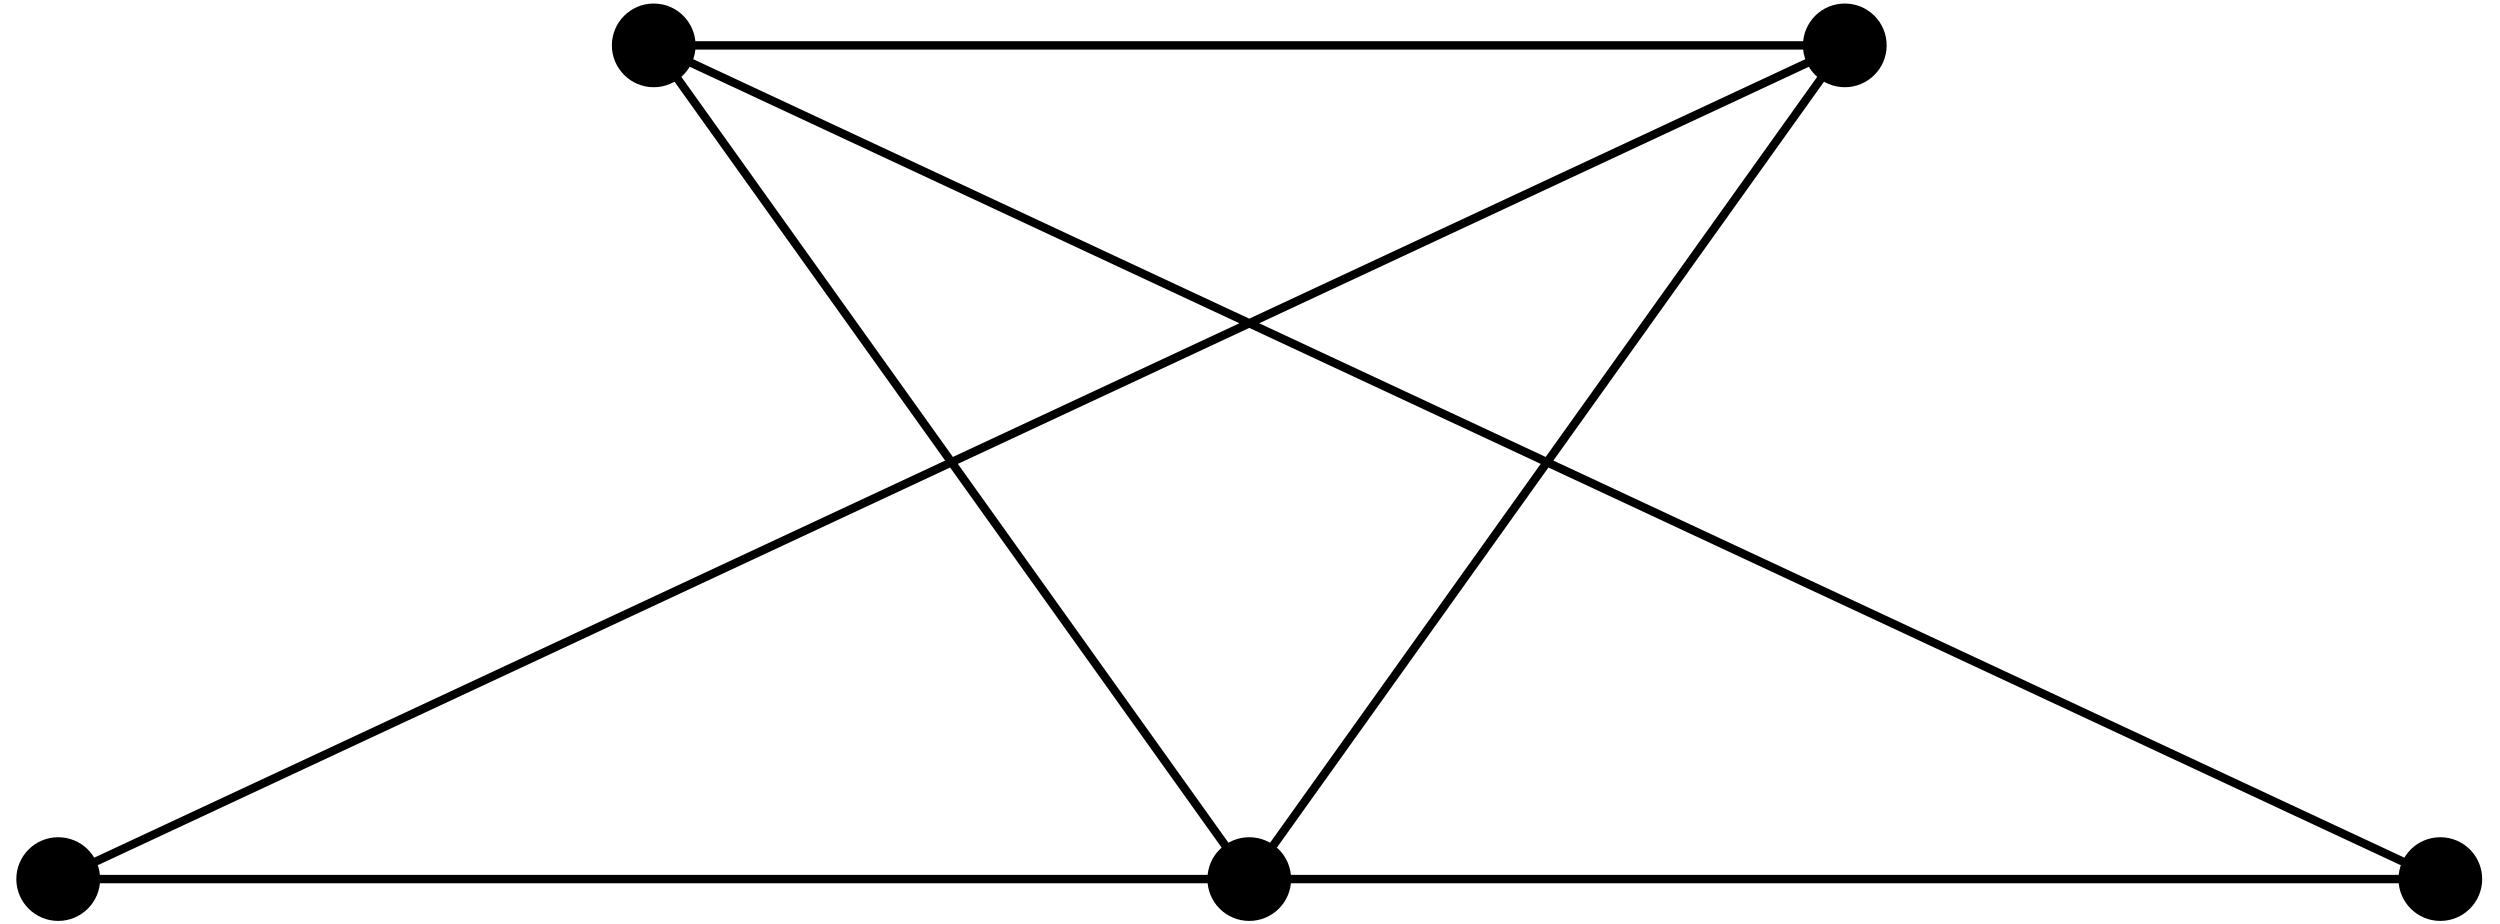 <?xml version="1.0" encoding="UTF-8"?>
<svg xmlns="http://www.w3.org/2000/svg" xmlns:xlink="http://www.w3.org/1999/xlink" width="119pt" height="44pt" viewBox="0 0 119 44" version="1.1">
<g id="surface1">
<path style="fill:none;stroke-width:0.399;stroke-linecap:butt;stroke-linejoin:miter;stroke:rgb(0%,0%,0%);stroke-opacity:1;stroke-miterlimit:10;" d="M -56.695 0 L 56.695 0 L -28.348 39.684 L 28.348 39.684 L -0 0 L -28.348 39.684 M 28.348 39.684 L -56.695 0 " transform="matrix(1,0,0,-1,59.465,41.844)"/>
<path style=" stroke:none;fill-rule:nonzero;fill:rgb(0%,0%,0%);fill-opacity:1;" d="M 4.766 41.844 C 4.766 40.742 3.871 39.852 2.77 39.852 C 1.672 39.852 0.777 40.742 0.777 41.844 C 0.777 42.945 1.672 43.836 2.77 43.836 C 3.871 43.836 4.766 42.945 4.766 41.844 Z M 4.766 41.844 "/>
<path style=" stroke:none;fill-rule:nonzero;fill:rgb(0%,0%,0%);fill-opacity:1;" d="M 61.457 41.844 C 61.457 40.742 60.566 39.852 59.465 39.852 C 58.363 39.852 57.473 40.742 57.473 41.844 C 57.473 42.945 58.363 43.836 59.465 43.836 C 60.566 43.836 61.457 42.945 61.457 41.844 Z M 61.457 41.844 "/>
<path style=" stroke:none;fill-rule:nonzero;fill:rgb(0%,0%,0%);fill-opacity:1;" d="M 118.152 41.844 C 118.152 40.742 117.258 39.852 116.16 39.852 C 115.059 39.852 114.168 40.742 114.168 41.844 C 114.168 42.945 115.059 43.836 116.16 43.836 C 117.258 43.836 118.152 42.945 118.152 41.844 Z M 118.152 41.844 "/>
<path style=" stroke:none;fill-rule:nonzero;fill:rgb(0%,0%,0%);fill-opacity:1;" d="M 33.109 2.16 C 33.109 1.059 32.219 0.168 31.117 0.168 C 30.02 0.168 29.125 1.059 29.125 2.16 C 29.125 3.258 30.02 4.152 31.117 4.152 C 32.219 4.152 33.109 3.258 33.109 2.16 Z M 33.109 2.16 "/>
<path style=" stroke:none;fill-rule:nonzero;fill:rgb(0%,0%,0%);fill-opacity:1;" d="M 89.805 2.16 C 89.805 1.059 88.914 0.168 87.812 0.168 C 86.711 0.168 85.82 1.059 85.82 2.16 C 85.82 3.258 86.711 4.152 87.812 4.152 C 88.914 4.152 89.805 3.258 89.805 2.16 Z M 89.805 2.16 "/>
</g>
</svg>
